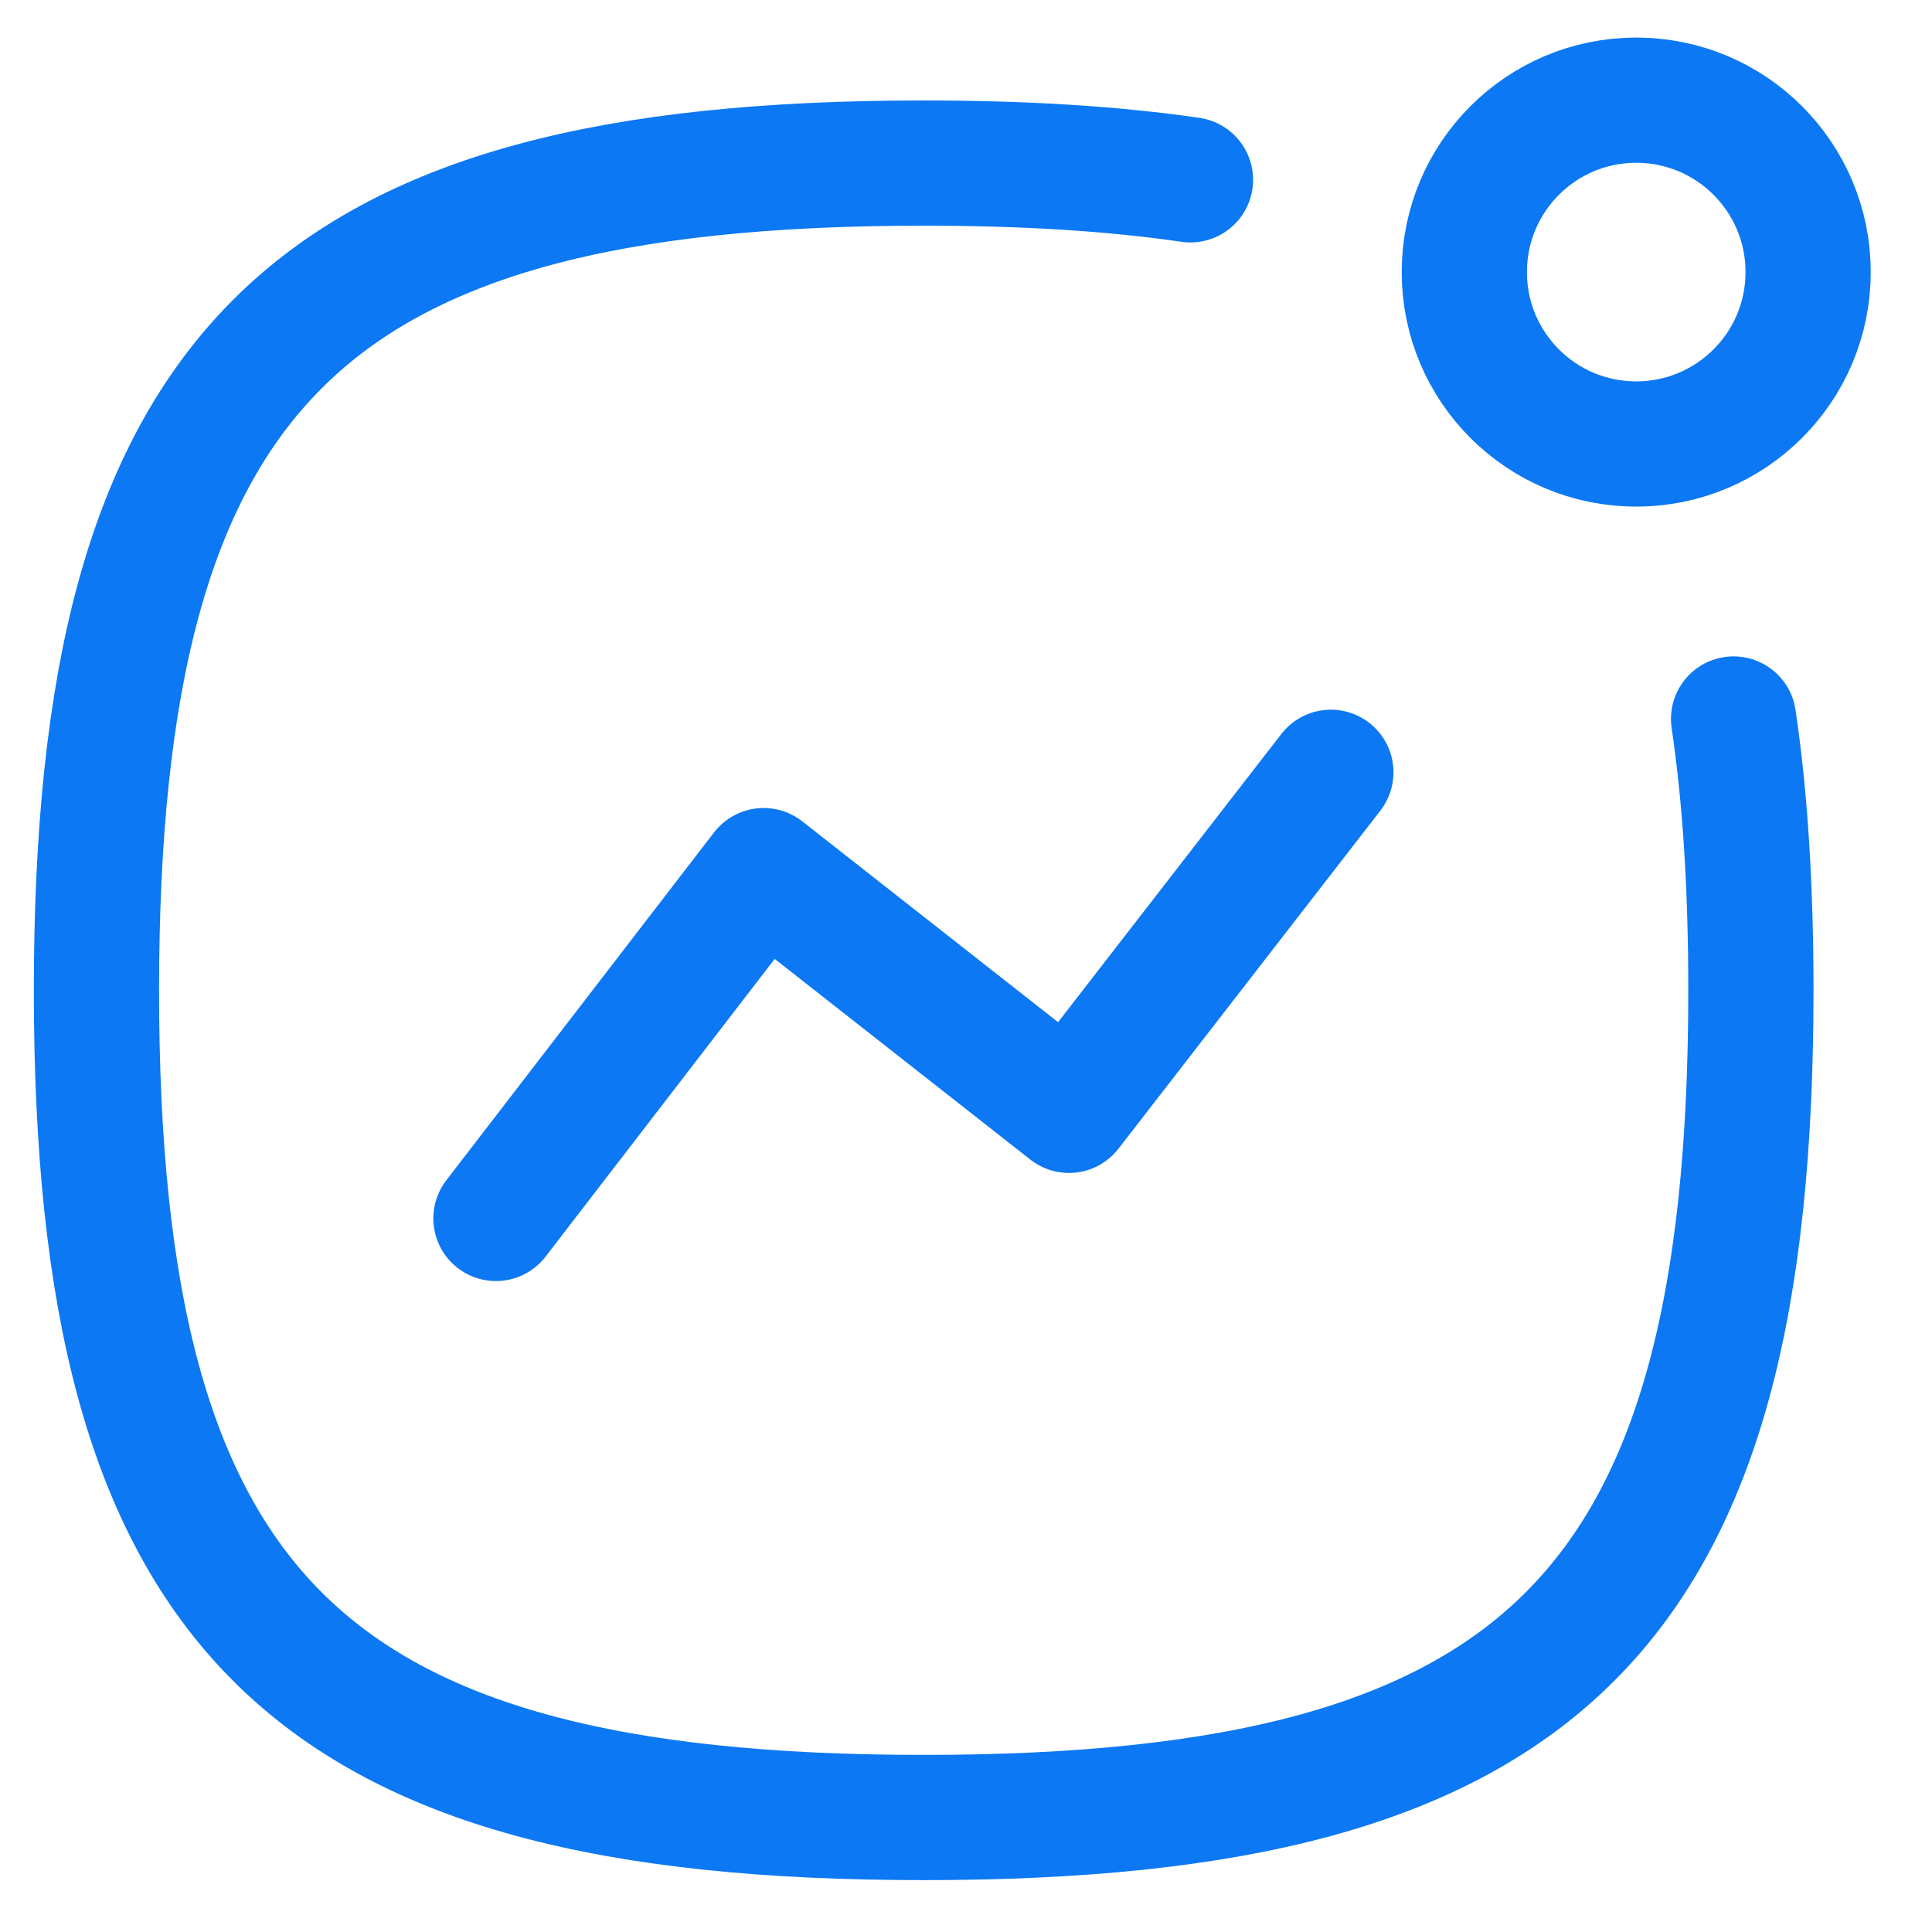 <?xml version="1.0" encoding="UTF-8"?> <svg xmlns="http://www.w3.org/2000/svg" width="27" height="27" viewBox="0 0 27 27" fill="none"><path d="M6.931 17.028L10.672 12.167L14.939 15.517L18.599 10.793M24.227 10.048C24.393 11.166 24.469 12.426 24.469 13.84C24.469 22.511 21.58 25.4 12.909 25.4C4.238 25.4 1.348 22.511 1.348 13.84C1.348 5.17 4.238 2.279 12.909 2.279C14.296 2.279 15.534 2.353 16.637 2.513M22.866 1.4C24.194 1.4 25.269 2.475 25.269 3.803C25.269 5.129 24.194 6.205 22.866 6.205C21.539 6.205 20.464 5.129 20.464 3.803C20.464 2.475 21.539 1.4 22.866 1.4Z" stroke="#0C78F3" stroke-width="1.75" stroke-linecap="round" stroke-linejoin="round"></path></svg> 